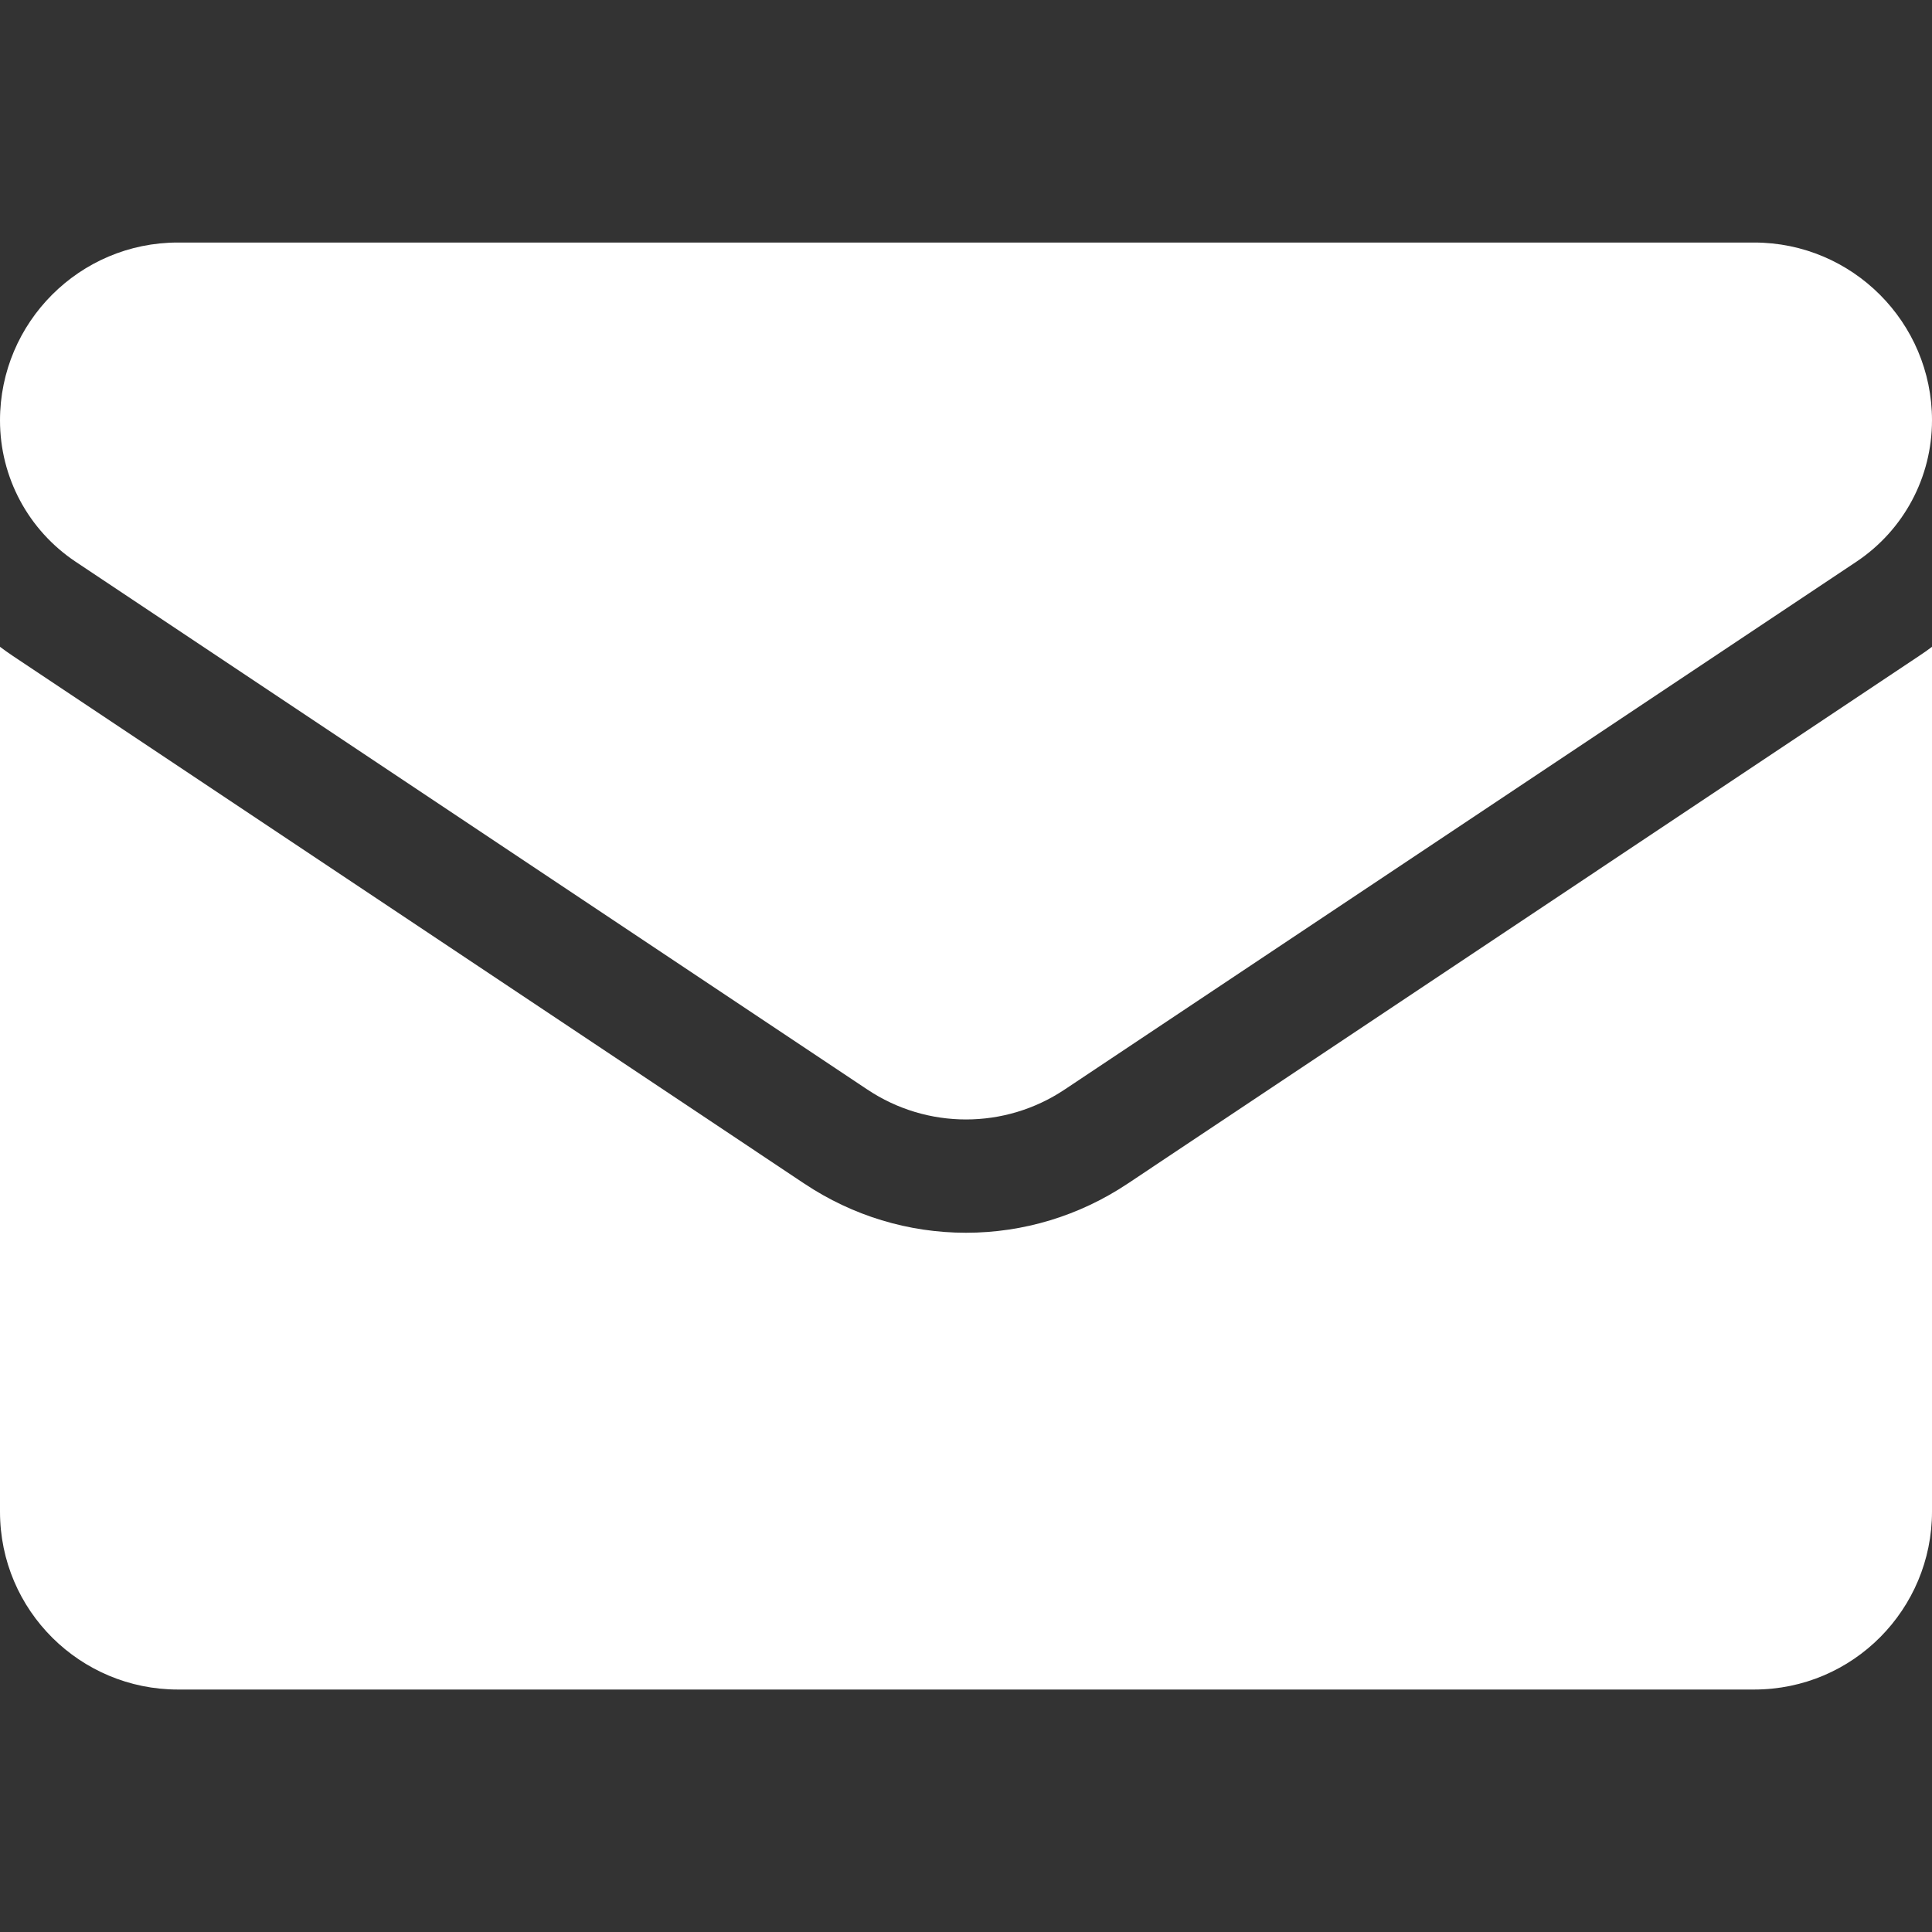 <svg width="28" height="28" viewBox="0 0 28 28" fill="none" xmlns="http://www.w3.org/2000/svg">
<rect x="0" y="0" width="28" height="28" fill="#333333" stroke="none"/>
<path d="M16.34 17.156C15.643 17.62 14.834 17.866 14 17.866C13.166 17.866 12.357 17.62 11.66 17.156L0.186 9.506C0.123 9.464 0.061 9.42 0 9.374V21.908C0 23.345 1.166 24.486 2.578 24.486H25.422C26.859 24.486 28 23.32 28 21.908V9.374C27.939 9.42 27.877 9.464 27.813 9.506L16.34 17.156Z" fill="white"/>
<path d="M1.096 8.141L12.57 15.79C13.004 16.08 13.502 16.224 14 16.224C14.498 16.224 14.996 16.08 15.43 15.79L26.904 8.141C27.59 7.683 28 6.918 28 6.091C28 4.671 26.844 3.515 25.423 3.515H2.577C1.156 3.515 0 4.671 0 6.093C0 6.918 0.41 7.683 1.096 8.141Z" fill="white"/>
</svg>
